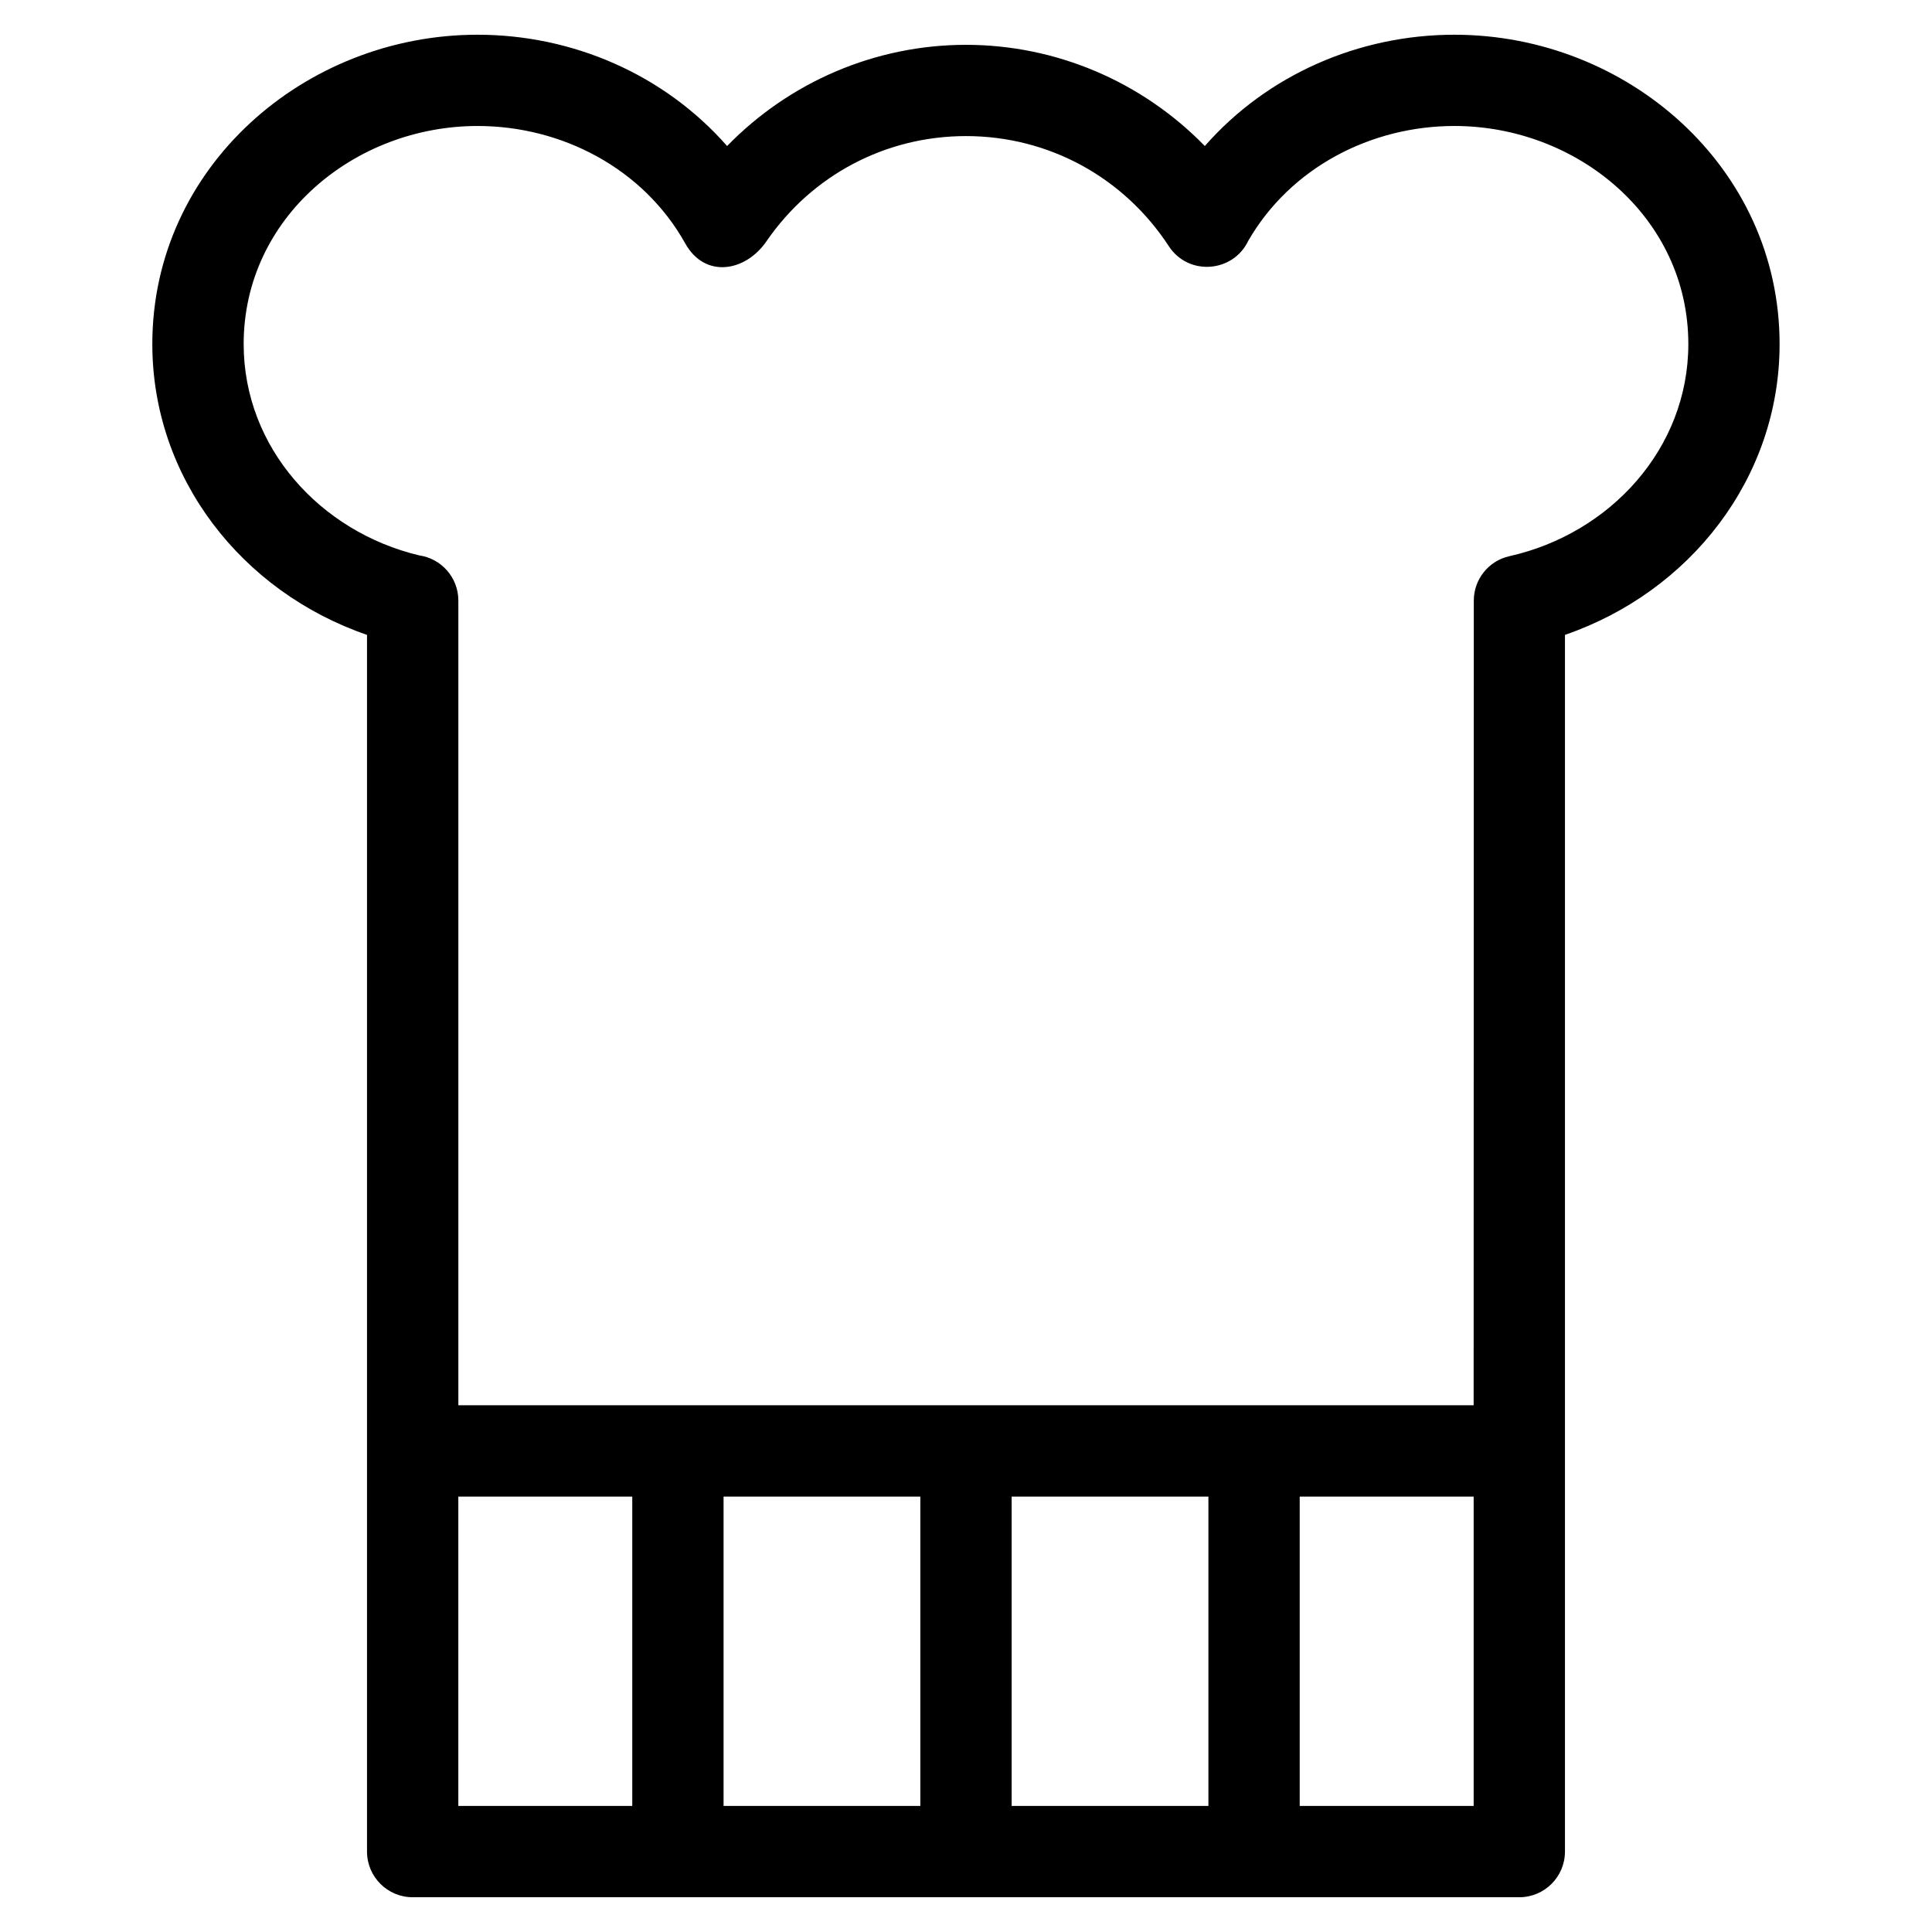 <?xml version="1.0" encoding="UTF-8"?>
<!-- Uploaded to: SVG Find, www.svgrepo.com, Generator: SVG Find Mixer Tools -->
<svg fill="#000000" width="800px" height="800px" version="1.1" viewBox="144 144 512 512" xmlns="http://www.w3.org/2000/svg">
 <path d="m558.73 312.25v322.44c0 6.676-5.422 12.098-12.098 12.098h-293.27c-6.676 0-12.098-5.422-12.098-12.098v-322.44c-33.121-11.383-56.895-41.516-56.895-77.07 0-46.914 40.434-81.977 86.176-81.977 25.199 0 49.496 10.52 66.145 29.496 16.625-17.078 39.418-26.82 63.301-26.82 23.887 0 46.676 9.742 63.301 26.82 16.648-18.977 40.945-29.496 66.145-29.496 45.742 0 86.176 35.062 86.176 81.977 0 35.555-23.773 65.688-56.895 77.07zm-94.488 310.34v-81.98h-52.145v81.98zm24.195-81.98v81.98h46.098v-81.98zm-100.54 81.98v-81.98h-52.145v81.98zm-76.34 0v-81.98h-46.098v81.98zm-46.098-106.18h269.07l0.043-213.25c0-5.539 3.828-10.527 9.457-11.77 26.539-5.945 47.395-28.402 47.395-56.223 0-33.609-29.527-57.781-61.98-57.781-22.176 0-43.488 11.051-54.672 30.48-4 8.367-15.812 9.344-21.012 1.391-11.953-18.297-31.891-29.195-53.762-29.195-21.32 0-40.816 10.344-52.887 27.891-5.523 8.051-16.293 9.957-21.523 0.543-11.062-19.797-32.613-31.109-55.035-31.109-32.453 0-61.98 24.172-61.98 57.781 0 27.469 20.355 49.754 46.48 56.008 5.887 0.82 10.414 5.875 10.414 11.984v213.25z"/>
</svg>